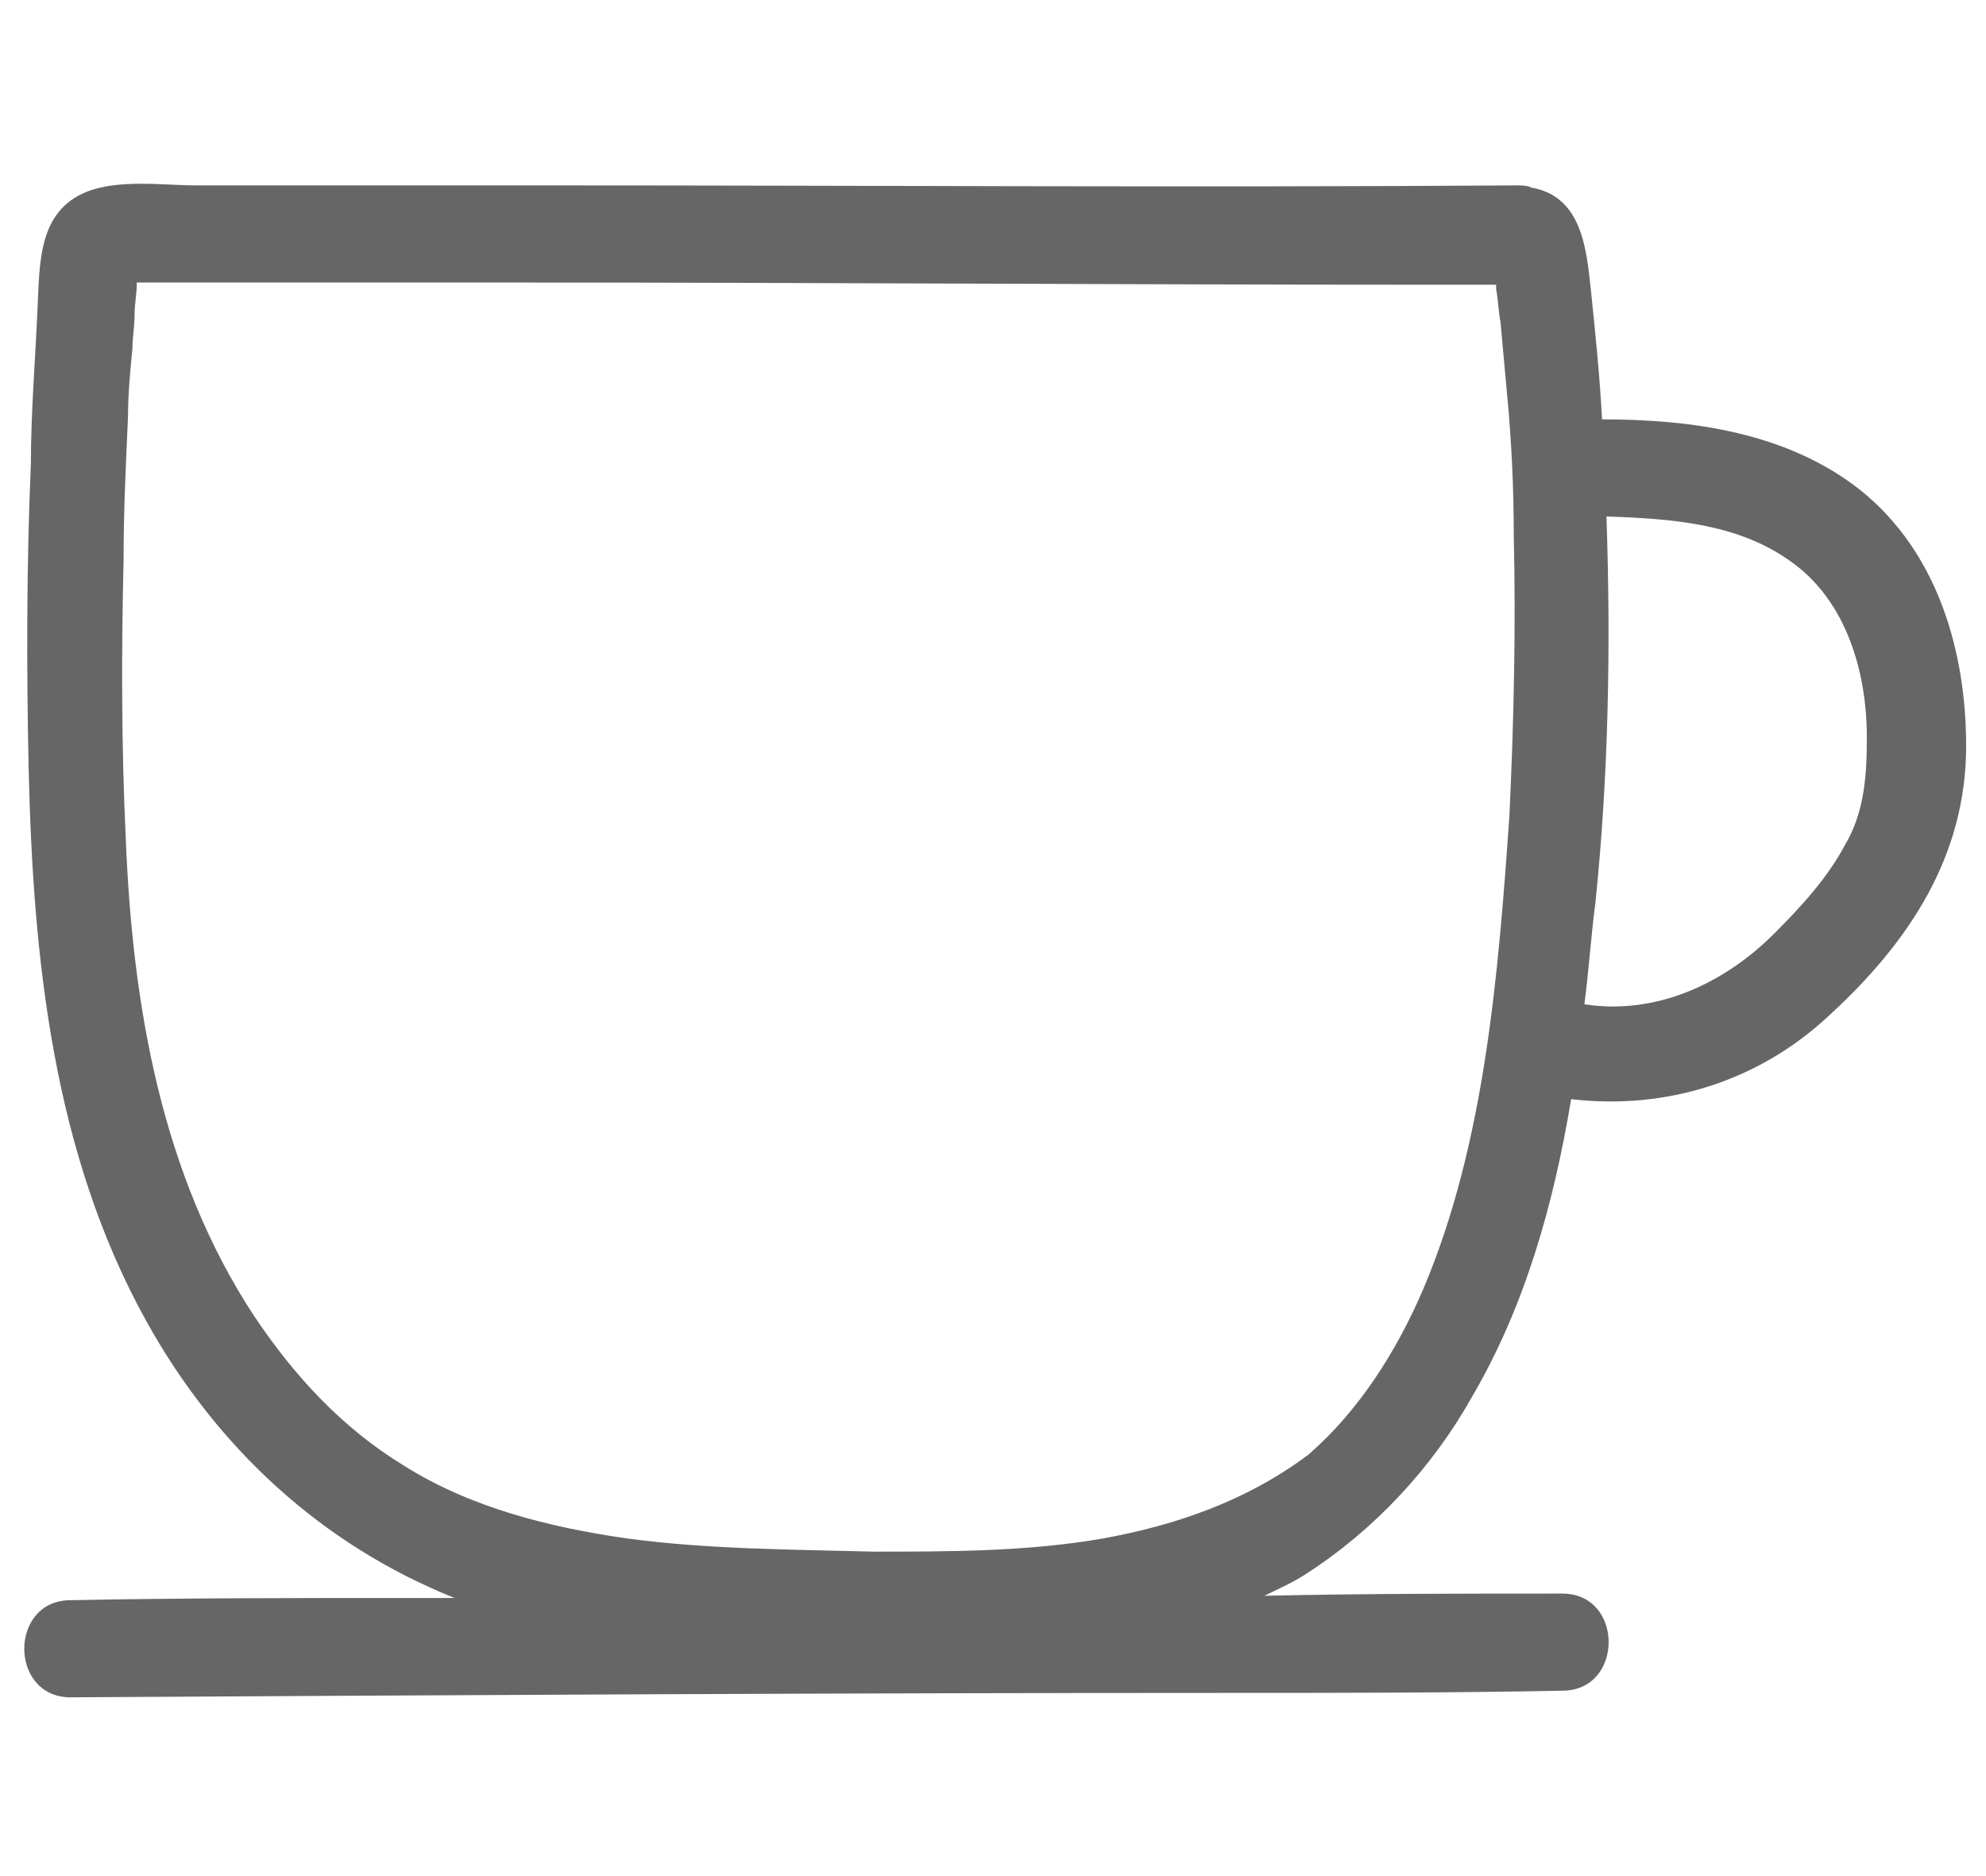 <svg xmlns="http://www.w3.org/2000/svg" viewBox="0 0 90 85"><path fill="#666" d="M66.7 63.3c2.4-4.1 3.7-8.7 4.5-13.5 4.3.5 8.5-.8 11.7-3.8 3.6-3.3 6.2-7.2 6.2-12.2 0-4.3-1.3-8.8-4.8-11.6C81 19.6 76.7 19 72.6 19c-.1-1.9-.3-3.9-.5-5.8s-.4-4.3-2.7-4.7c-.2-.1-.4-.1-.7-.1-14.6.1-29.2 0-43.8 0h-16c-1.5 0-3.5-.3-5 .3-2.2.9-2.1 3.3-2.2 5.3-.1 2.3-.3 4.7-.3 7-.2 4.6-.2 9.3-.1 13.9.2 8.5 1.1 17.3 5.3 24.9 3.2 5.8 8 10.2 14 12.6h-2.3c-5 0-10.1 0-15.1.1-2.8 0-2.8 4.4 0 4.4 17.5-.1 35-.2 52.5-.2 5 0 10.1 0 15.1-.1 2.8 0 2.8-4.4 0-4.4-4.5 0-9 0-13.5.1.6-.3 1.3-.6 1.9-1 3.1-2 5.7-4.8 7.5-8zm14.4-37.9c2.6 1.8 3.5 5.1 3.5 8 0 1.7-.1 3.4-1 4.9-.8 1.5-2 2.8-3.2 4-2.3 2.3-5.4 3.7-8.6 3.2.2-1.5.3-3.1.5-4.6.6-5.8.7-11.7.5-17.5 2.9.1 5.9.3 8.3 2zM50 69.7c-3.4.6-7 .6-10.4.6-3.7-.1-7.5-.1-11.2-.6-3.5-.5-7.1-1.4-10.1-3.3-2.8-1.7-5-4.1-6.8-6.8C7.3 53.2 6 45.5 5.7 38c-.2-4.2-.2-8.4-.1-12.6 0-2.2.1-4.3.2-6.5 0-1 .1-2.1.2-3.1 0-.5.1-1 .1-1.6 0-.4.1-.9.1-1.4h17.3c13.7 0 27.3.1 41 .1h3.3v.2c.1.5.1 1 .2 1.5l.3 3.3c.2 2.1.3 4.2.3 6.4.1 4.2 0 8.5-.2 12.7-.5 7.1-1.1 14.8-3.9 21.4-1.2 2.8-2.9 5.5-5.2 7.5-2.8 2.1-6 3.2-9.3 3.8z"/></svg>